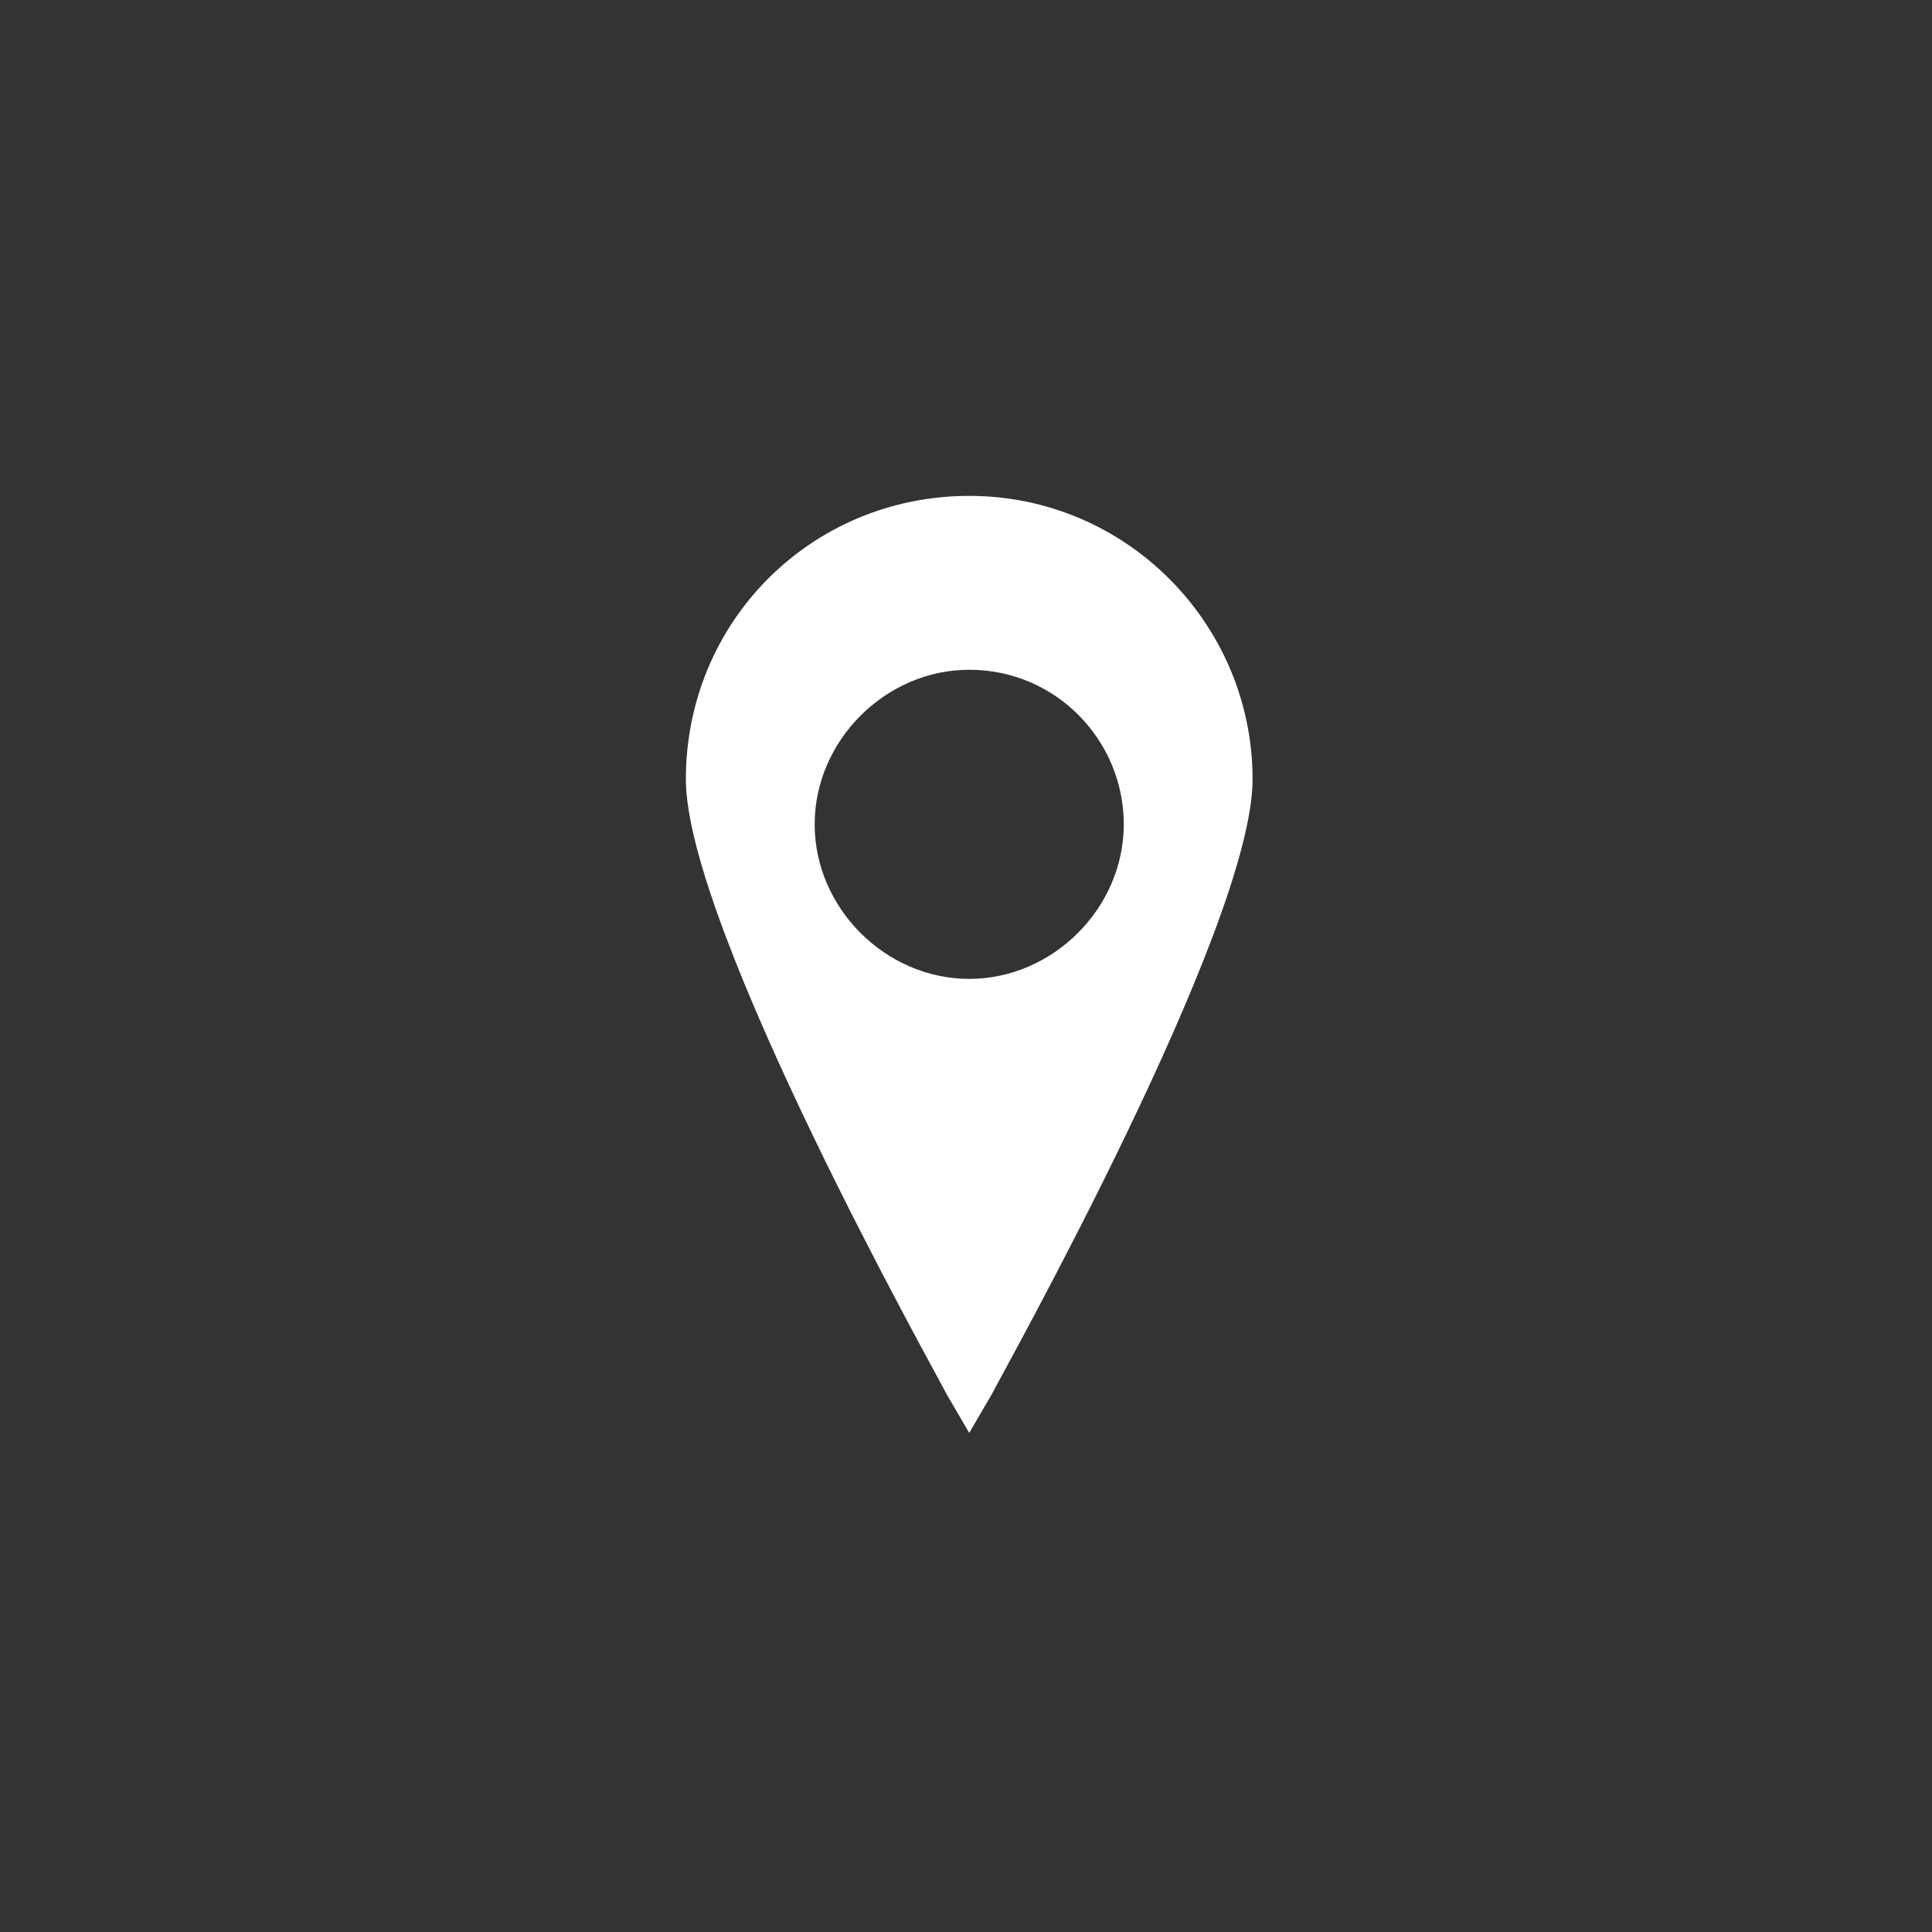 <?xml version="1.0" encoding="utf-8"?><!-- Generator: Adobe Illustrator 25.4.0, SVG Export Plug-In . SVG Version: 6.00 Build 0)  --><svg xmlns="http://www.w3.org/2000/svg" xmlns:xlink="http://www.w3.org/1999/xlink" version="1.1" id="Layer_165308598032f8" x="0px" y="0px" viewBox="0 0 60 60" style="enable-background:new 0 0 60 60;" xml:space="preserve" aria-hidden="true" width="60px" height="60px"><rect x="0" y="0" width="60" height="60" fill="#333333" stroke="none"/><defs><linearGradient class="cerosgradient" data-cerosgradient="true" id="CerosGradient_id57726bf03" gradientUnits="userSpaceOnUse" x1="50%" y1="100%" x2="50%" y2="0%"><stop offset="0%" stop-color="#d1d1d1"/><stop offset="100%" stop-color="#d1d1d1"/></linearGradient><linearGradient/></defs>
<style type="text/css">
	.st0-65308598032f8{fill:#FFFFFF;}
</style>
<g>
	<path class="st0-65308598032f8" d="M30.1,15.4c-4.9,0-8.8,3.9-8.8,8.8c0,4.6,7.8,18.5,8.1,19.1l0.7,1.2l0.7-1.2c0.3-0.6,8.1-14.5,8.1-19.1   C38.9,19.4,35,15.4,30.1,15.4z M30.1,30.4c-2.6,0-4.8-2.2-4.8-4.8s2.2-4.8,4.8-4.8c2.7,0,4.8,2.2,4.8,4.8   C34.9,28.2,32.7,30.4,30.1,30.4z"/>
</g>
</svg>